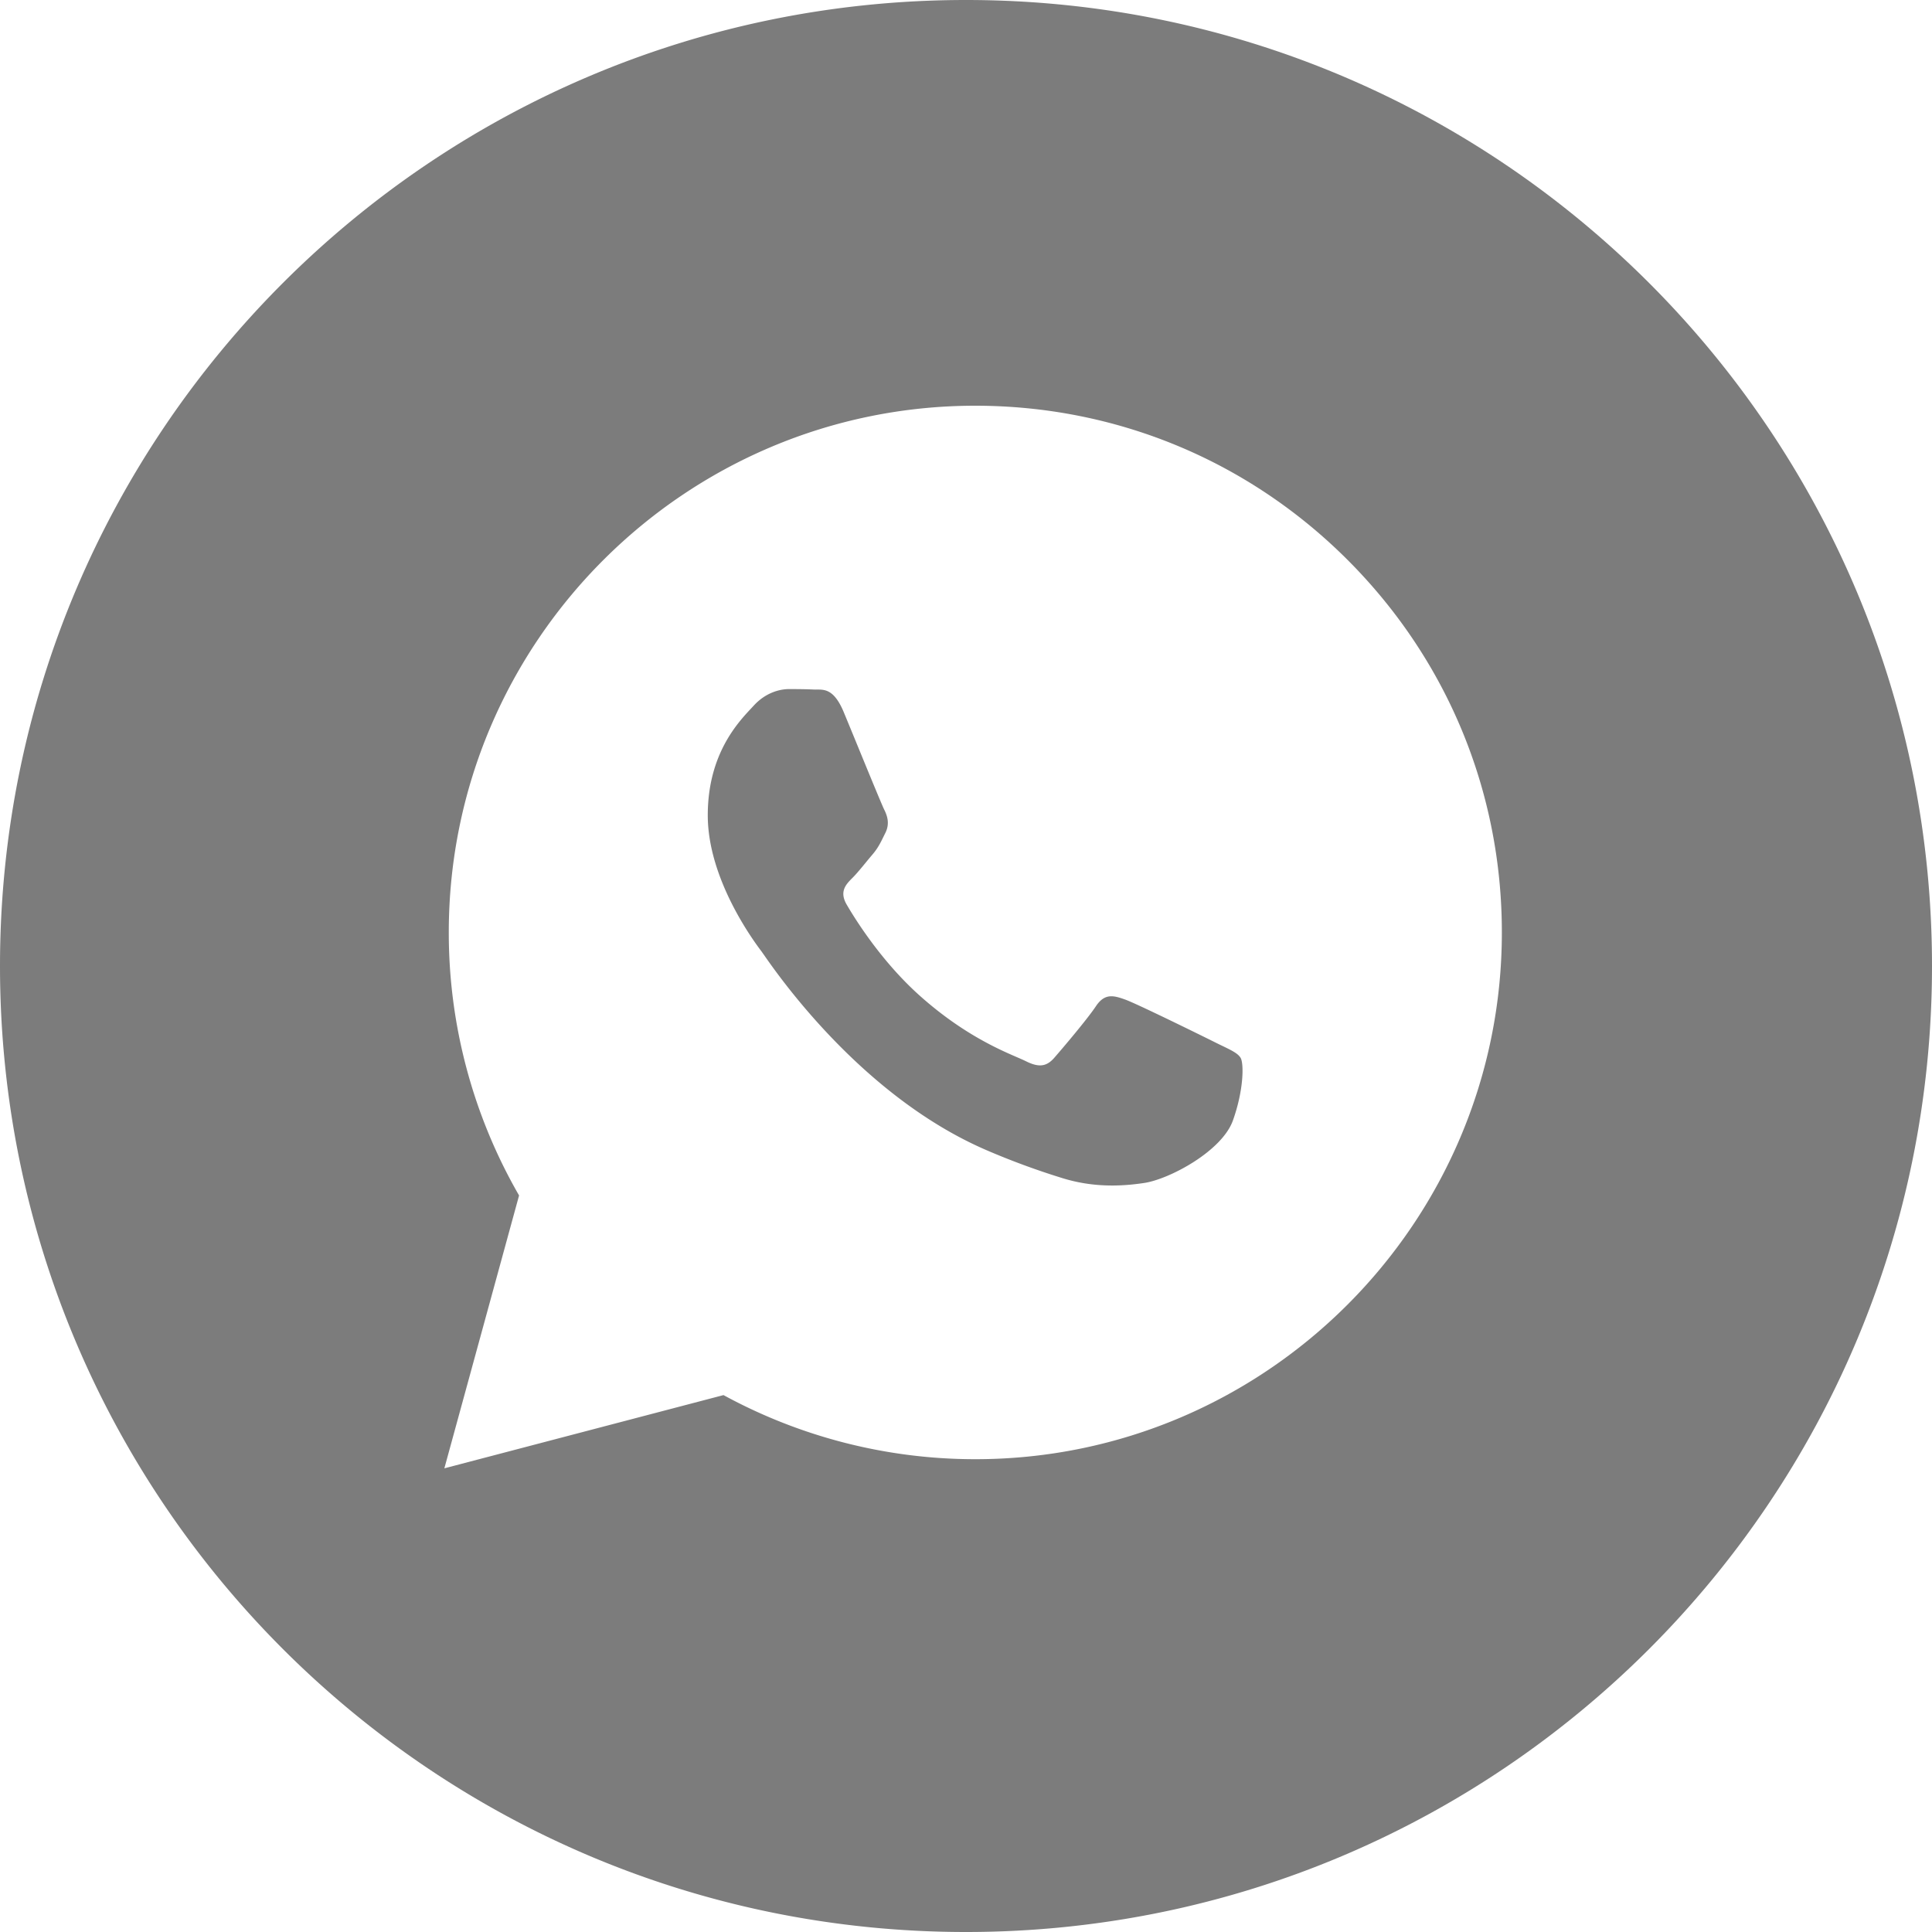 <svg xmlns="http://www.w3.org/2000/svg" width="25" height="25" fill="none" class="t-sociallinks__svg" viewBox="0 0 100 100"><path fill="#7c7c7c" fill-rule="evenodd" d="M50 100c27.614 0 50-22.386 50-50S77.614 0 50 0 0 22.386 0 50s22.386 50 50 50Zm19.763-71.007c-5.146-5.152-11.99-7.99-19.28-7.993-15.021 0-27.248 12.225-27.254 27.252a27.208 27.208 0 0 0 3.638 13.625L23 76l14.448-3.79a27.228 27.228 0 0 0 13.023 3.318h.011c15.02 0 27.248-12.227 27.254-27.253.005-7.283-2.827-14.13-7.973-19.282Zm-6.854 24.966c-.682-.341-4.03-1.988-4.654-2.216-.624-.227-1.078-.34-1.532.341-.454.683-1.759 2.216-2.156 2.67-.398.455-.795.512-1.475.17-.112-.055-.264-.121-.451-.202-.96-.416-2.85-1.236-5.026-3.178-2.024-1.806-3.391-4.036-3.788-4.717-.398-.682-.043-1.05.298-1.39.204-.203.439-.49.674-.775.117-.143.234-.285.347-.417.288-.337.414-.593.584-.94l.097-.196c.227-.455.114-.852-.056-1.194-.114-.227-.76-1.798-1.345-3.223-.29-.708-.567-1.38-.755-1.833-.488-1.172-.983-1.169-1.38-1.167-.052 0-.103.001-.152-.001-.397-.02-.852-.024-1.305-.024-.454 0-1.192.17-1.817.852l-.134.144c-.71.758-2.249 2.402-2.249 5.537 0 3.344 2.428 6.575 2.778 7.041l.003.003.118.168c.813 1.166 5.128 7.357 11.515 10.115a38.991 38.991 0 0 0 3.882 1.434c1.632.519 3.116.446 4.29.27 1.309-.195 4.029-1.647 4.596-3.237.568-1.59.568-2.955.398-3.239-.138-.23-.46-.385-.936-.616a27.479 27.479 0 0 1-.37-.18Z" clip-rule="evenodd"/></svg>